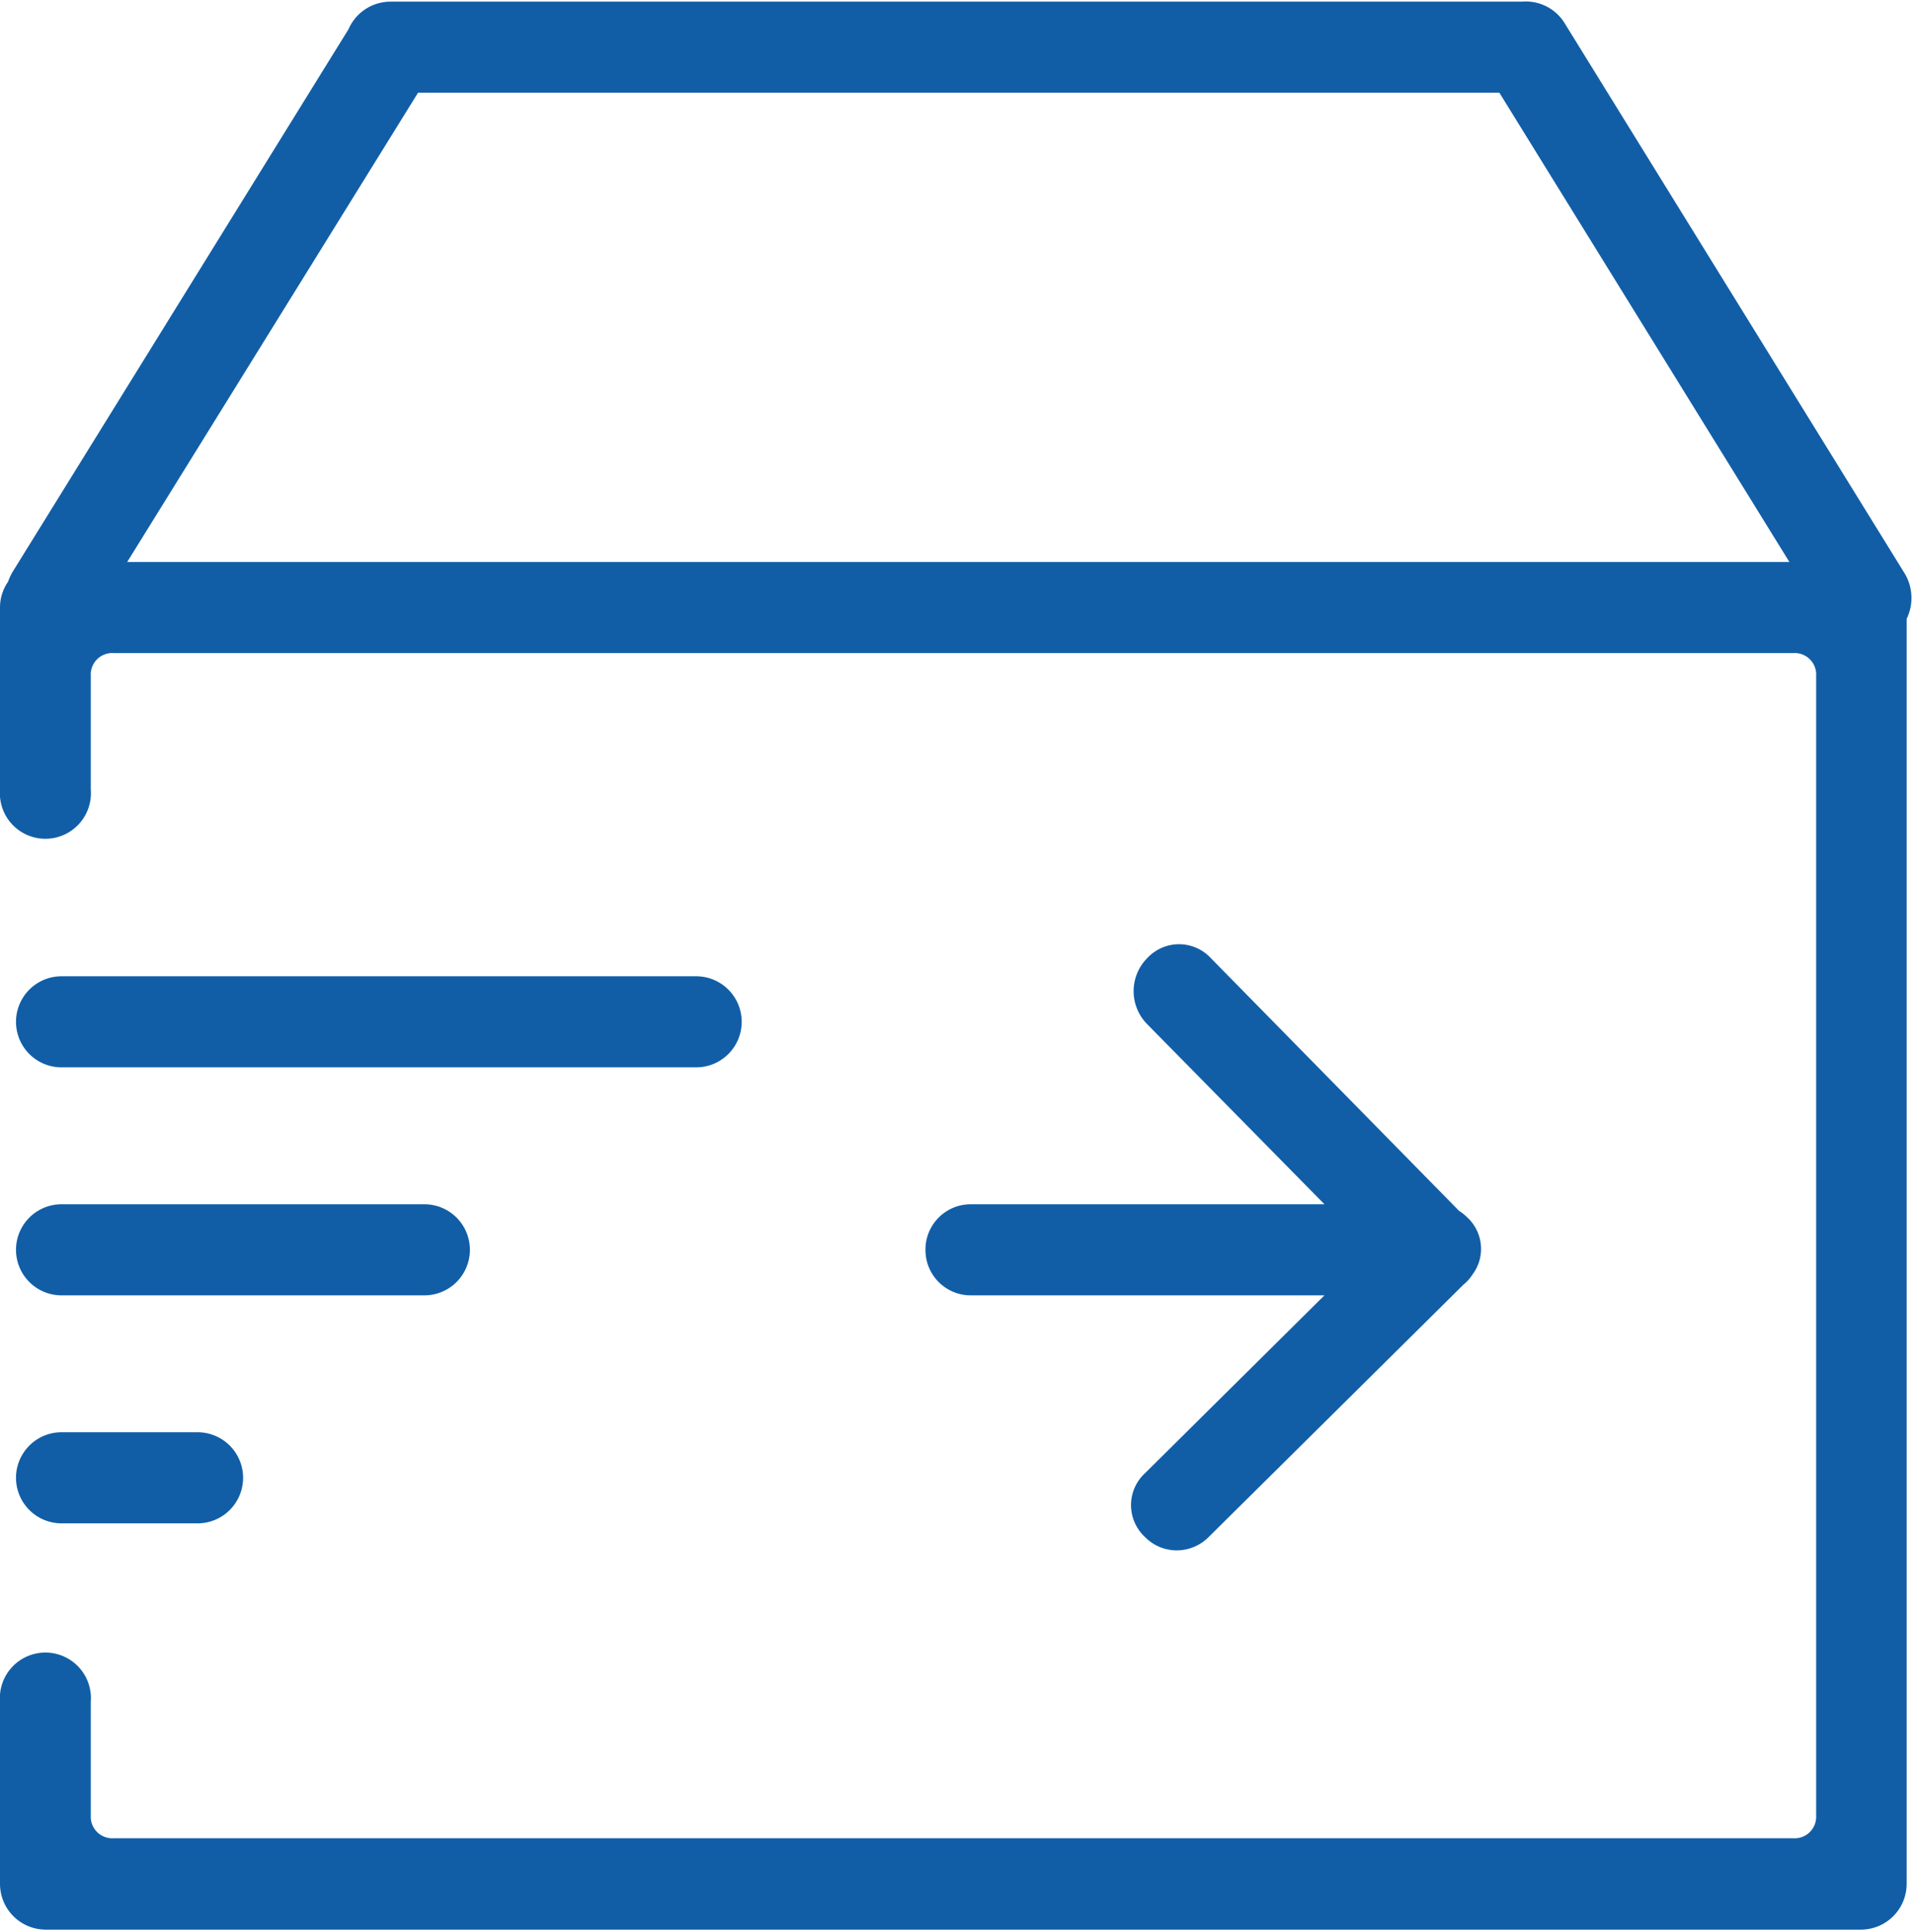<svg xmlns="http://www.w3.org/2000/svg" viewBox="0 0 69.33 69.99"><defs><style>.cls-1{fill:#115ea7;}.cls-2{fill:none;}</style></defs><g id="图层_2" data-name="图层 2"><g id="图层_1-2" data-name="图层 1"><path class="cls-1" d="M33.54,45.28a1.64,1.64,0,0,0,1.64,1.65H48l-6.51,6.45a1.57,1.57,0,0,0-.5,1.15,1.58,1.58,0,0,0,.5,1.15,1.62,1.62,0,0,0,1.16.49,1.64,1.64,0,0,0,1.16-.49l9.24-9.15a.73.73,0,0,0,.09-.08,1.49,1.49,0,0,0,.23-.28,1.55,1.55,0,0,0-.19-2.06,1.76,1.76,0,0,0-.3-.24l-9-9.16a1.57,1.57,0,0,0-2.3,0,1.7,1.7,0,0,0,0,2.4L48,43.63H35.18a1.64,1.64,0,0,0-1.64,1.65Z"/><path class="cls-1" d="M69,20.73,56.68.8A1.65,1.65,0,0,0,55.16.06h-41a1.66,1.66,0,0,0-1.53,1L.45,20.73a2.21,2.21,0,0,0-.16.35A1.63,1.63,0,0,0,0,22v6.61a1.65,1.65,0,1,0,3.29,0V24.49a.78.78,0,0,1,.82-.83H65a.78.78,0,0,1,.82.83V65.78a.78.78,0,0,1-.82.82H4.11a.78.78,0,0,1-.82-.82V61.65a1.65,1.65,0,1,0-3.29,0v6.6a1.66,1.66,0,0,0,1.65,1.66h65.8a1.66,1.66,0,0,0,1.65-1.66V22.42A1.73,1.73,0,0,0,69,20.73Zm-4.15-.37H4.61l10.54-17H54.34Z"/><rect class="cls-2" x="0.01" width="69.32" height="69.99"/><path class="cls-1" d="M2.23,38.67h23a1.65,1.65,0,0,0,0-3.3h-23a1.65,1.65,0,1,0,0,3.3Zm0,8.26H15.38a1.65,1.65,0,1,0,0-3.3H2.23a1.65,1.65,0,0,0,0,3.3Zm0,8.26H7.16a1.65,1.65,0,1,0,0-3.3H2.23a1.65,1.65,0,1,0,0,3.3Z"/></g></g></svg>